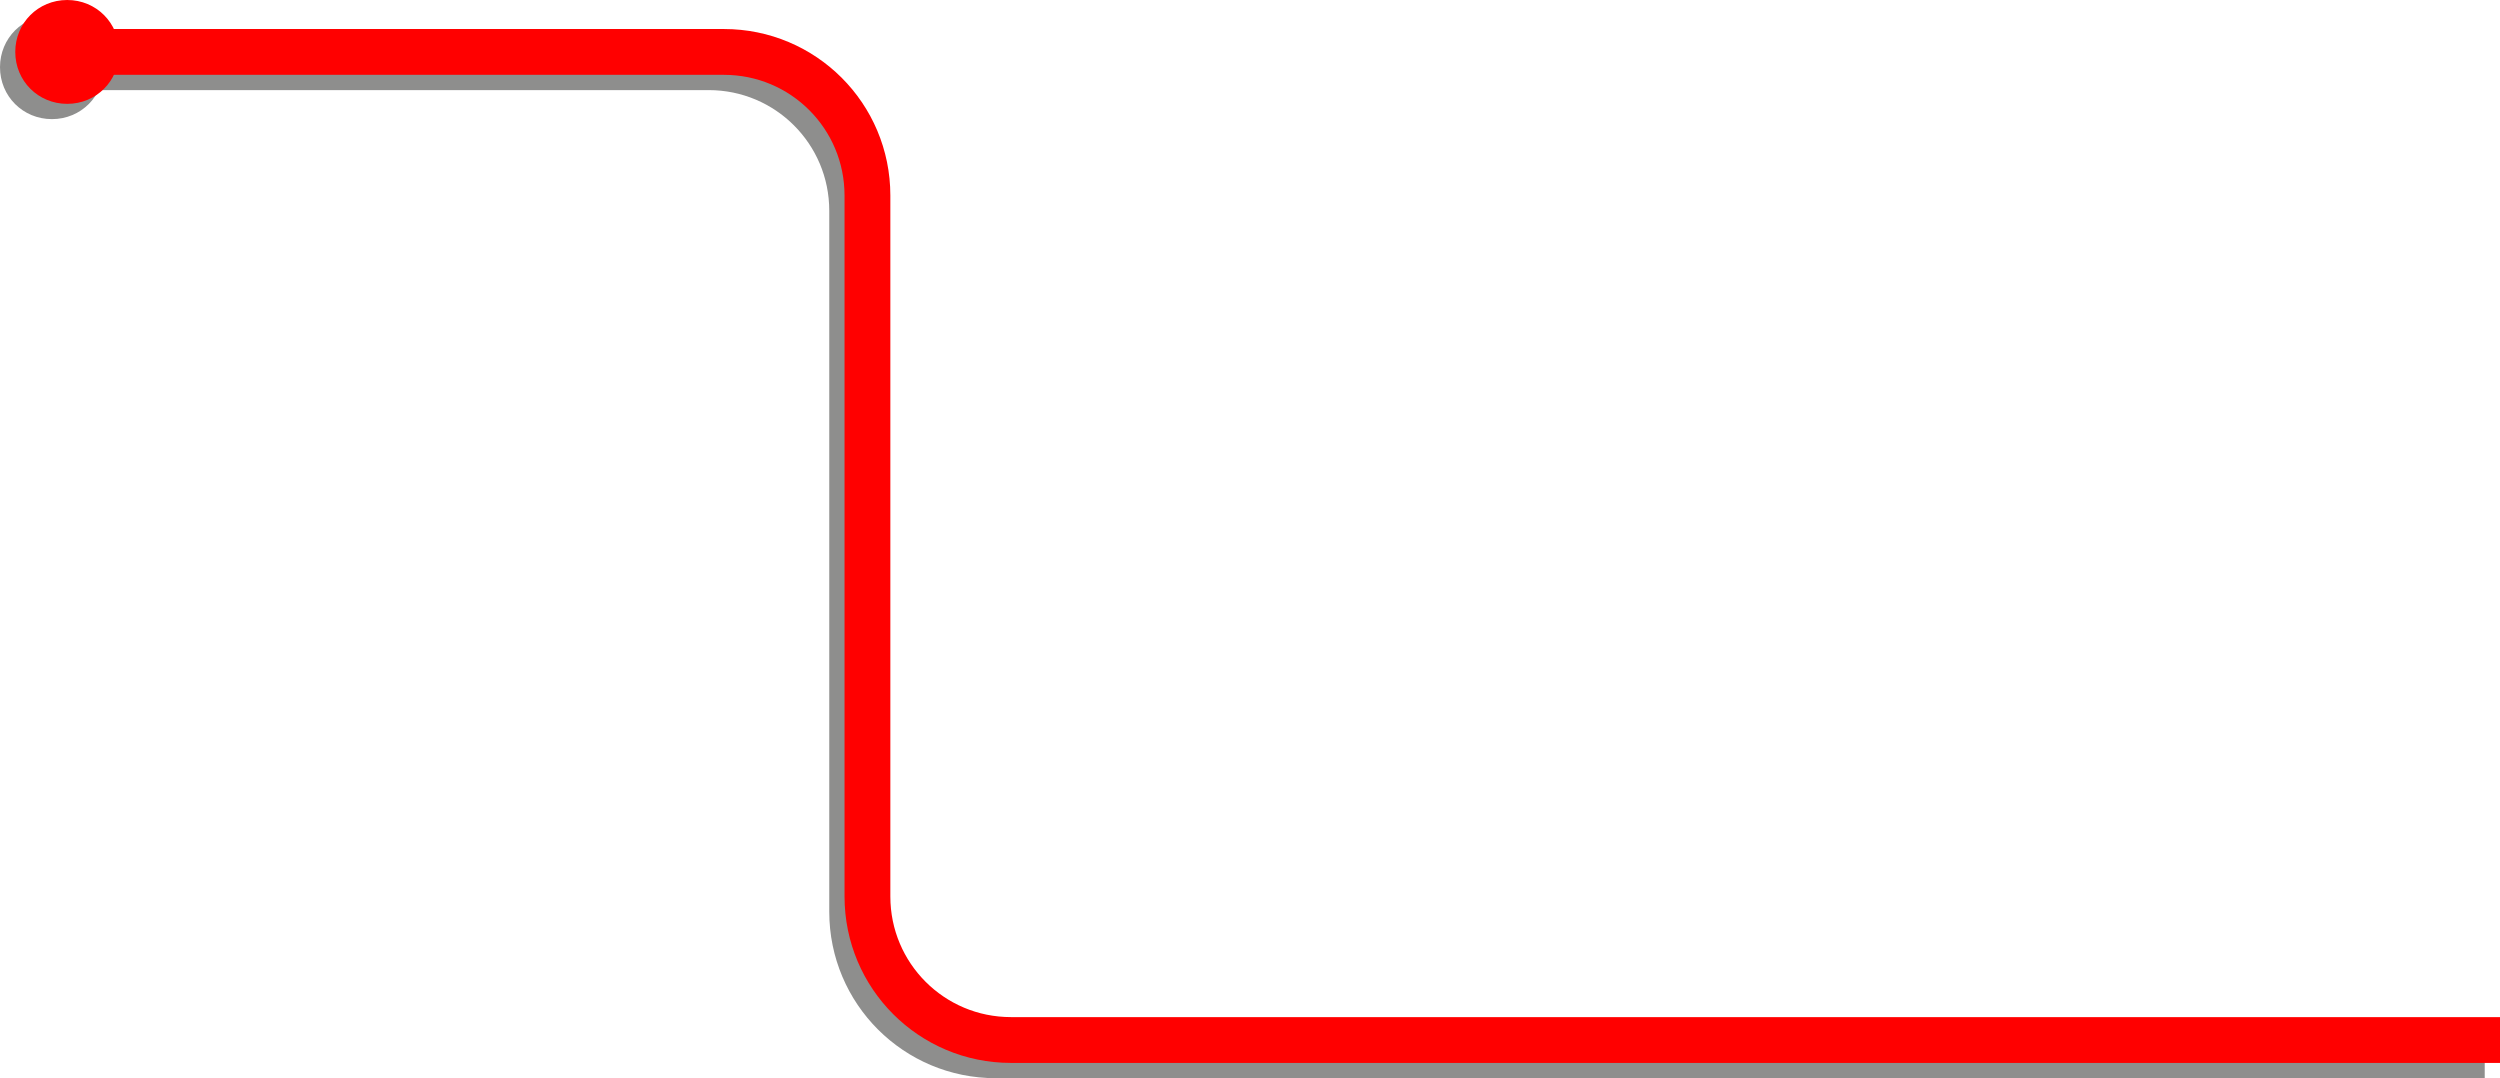 <?xml version="1.0" encoding="utf-8"?>
<!-- Generator: Adobe Illustrator 24.0.1, SVG Export Plug-In . SVG Version: 6.00 Build 0)  -->
<svg version="1.1" id="Capa_1" xmlns="http://www.w3.org/2000/svg" xmlns:xlink="http://www.w3.org/1999/xlink" x="0px" y="0px"
	 viewBox="0 0 163.7 70.6" style="enable-background:new 0 0 163.7 70.6;" xml:space="preserve">
<style type="text/css">
	.st0{opacity:0.5;}
	.st1{fill:none;stroke:#1D1D1B;stroke-width:3;stroke-miterlimit:10;}
	.st2{fill:#1D1D1B;}
	.st3{fill:none;stroke:#FF0000;stroke-width:3;stroke-miterlimit:10;}
	.st4{fill:#FF0000;}
</style>
<g>
	<g class="st0">
		<g>
			<path class="st1" d="M162.7,69.1H65.2c-5.2,0-9.4-4.2-9.4-9.4V13.8c0-5.2-4.2-9.4-9.4-9.4H3.2"/>
			<g>
				<path class="st2" d="M3.4,1C1.5,1,0,2.5,0,4.4c0,1.9,1.5,3.4,3.4,3.4c1.9,0,3.4-1.5,3.4-3.4C6.8,2.5,5.3,1,3.4,1z"/>
			</g>
		</g>
	</g>
	<g>
		<g>
			<path class="st3" d="M163.7,68.1H66.2c-5.2,0-9.4-4.2-9.4-9.4V12.8c0-5.2-4.2-9.4-9.4-9.4H4.2"/>
			<g>
				<path class="st4" d="M4.4,0C2.5,0,1,1.5,1,3.4c0,1.9,1.5,3.4,3.4,3.4c1.9,0,3.4-1.5,3.4-3.4C7.8,1.5,6.3,0,4.4,0z"/>
			</g>
		</g>
	</g>
</g>
</svg>
